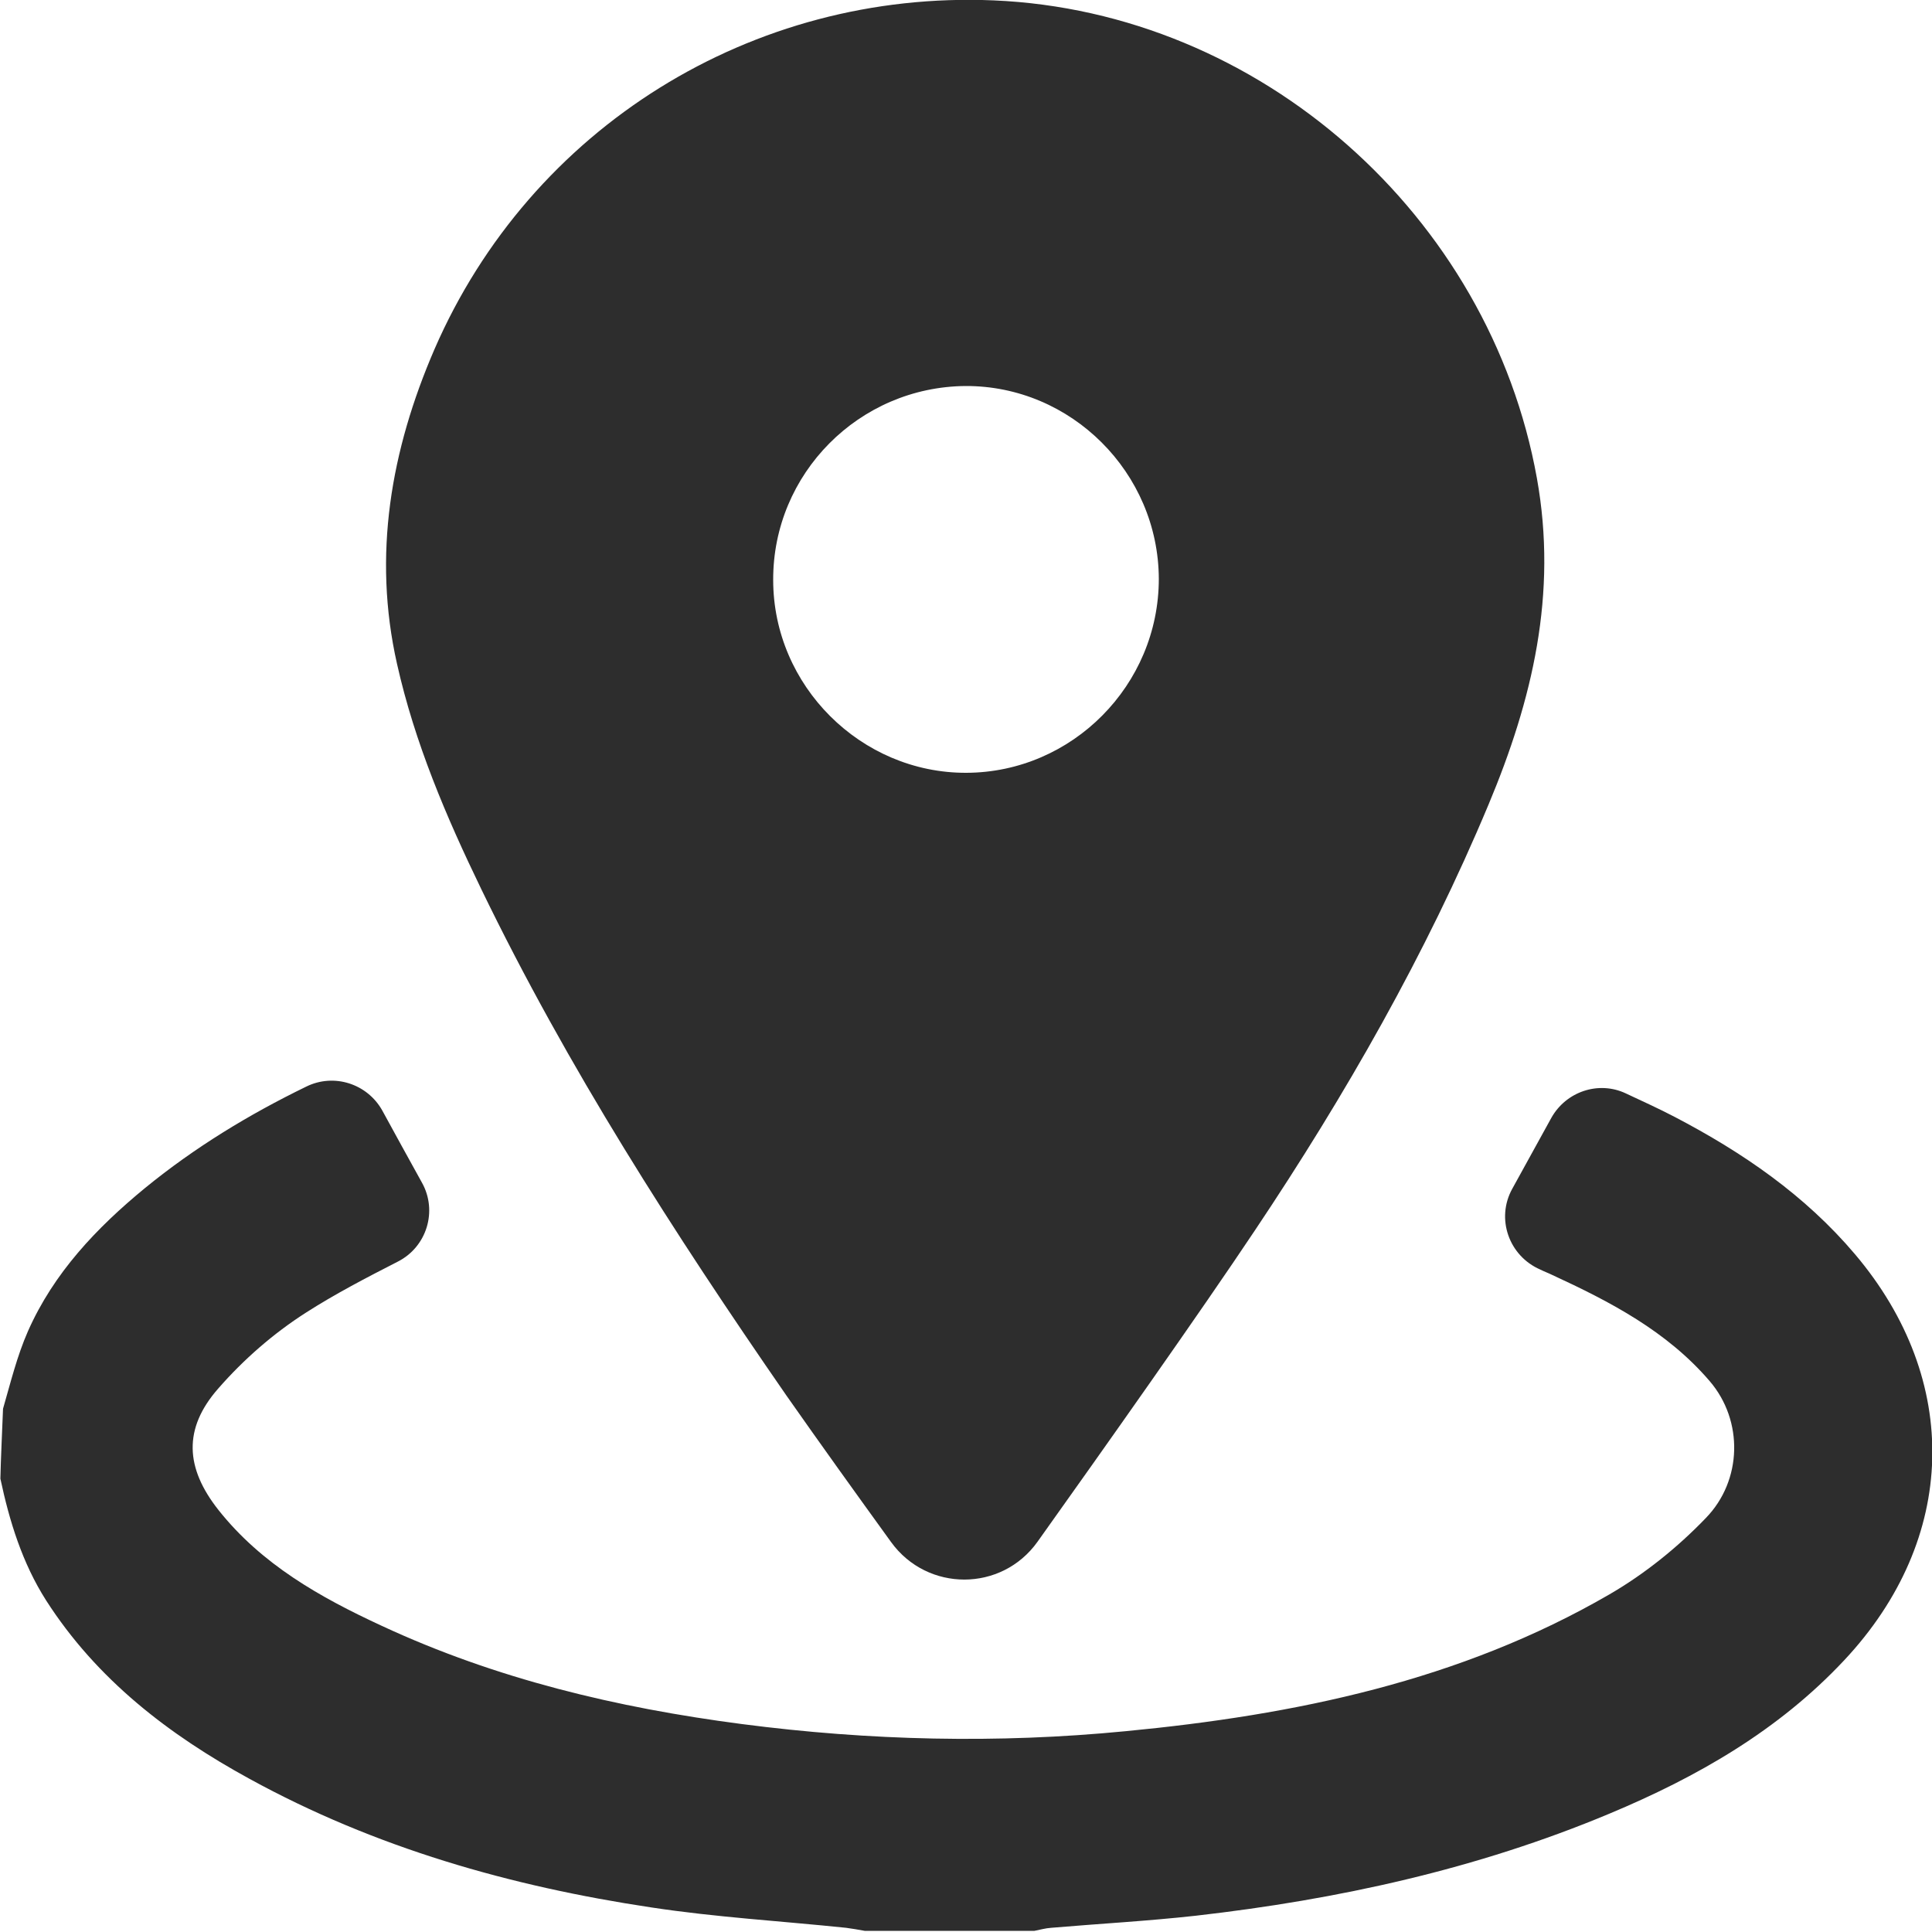 <svg width="30" height="30" viewBox="0 0 30 30" fill="none" xmlns="http://www.w3.org/2000/svg">
<path d="M0.047 21.875C0.164 21.47 0.264 21.058 0.434 20.671C0.834 19.767 1.497 19.068 2.254 18.446C3.023 17.818 3.863 17.307 4.755 16.873C5.184 16.661 5.701 16.826 5.935 17.242C6.141 17.618 6.346 17.994 6.552 18.364C6.798 18.804 6.628 19.362 6.176 19.591C5.695 19.837 5.207 20.09 4.75 20.383C4.245 20.706 3.781 21.111 3.387 21.563C2.841 22.186 2.877 22.796 3.393 23.448C4.063 24.293 4.973 24.804 5.924 25.244C7.703 26.072 9.581 26.518 11.519 26.771C13.503 27.029 15.487 27.076 17.477 26.882C20.108 26.63 22.673 26.102 24.992 24.757C25.538 24.44 26.049 24.029 26.489 23.571C27.053 22.99 27.076 22.062 26.548 21.446C25.884 20.671 25.004 20.213 24.1 19.796C24.041 19.767 23.977 19.744 23.918 19.714C23.43 19.503 23.225 18.922 23.483 18.458C23.683 18.094 23.883 17.73 24.088 17.36C24.317 16.949 24.822 16.779 25.245 16.978C25.497 17.096 25.755 17.213 26.002 17.342C27.059 17.894 28.027 18.558 28.802 19.473C30.464 21.434 30.399 23.9 28.638 25.779C27.616 26.871 26.354 27.593 24.992 28.162C22.931 29.025 20.777 29.495 18.57 29.747C17.824 29.83 17.072 29.871 16.321 29.935C16.233 29.941 16.151 29.965 16.063 29.982H13.427C13.333 29.965 13.233 29.947 13.139 29.935C12.129 29.83 11.114 29.771 10.11 29.618C7.926 29.29 5.824 28.691 3.875 27.622C2.618 26.935 1.503 26.078 0.716 24.851C0.346 24.27 0.147 23.624 0.006 22.961C0.012 22.667 0.035 22.186 0.047 21.875Z" fill="#2D2D2D"/>
<path d="M16.11 23.941C15.552 24.722 14.401 24.722 13.838 23.947C13.286 23.184 12.746 22.432 12.211 21.669C10.468 19.15 8.812 16.573 7.474 13.808C6.928 12.681 6.44 11.536 6.165 10.309C5.783 8.618 6.071 6.986 6.746 5.424C8.243 1.978 11.683 -0.153 15.429 0.006C19.568 0.182 23.131 3.346 23.865 7.426C24.188 9.223 23.795 10.867 23.114 12.493C22.139 14.824 20.889 17.008 19.491 19.098C18.634 20.383 17.143 22.491 16.11 23.941ZM12.006 9.006C12.006 10.649 13.368 12.006 15.006 12C16.65 11.994 17.994 10.638 17.994 8.988C17.988 7.338 16.632 5.988 14.994 5.994C13.339 6.006 12 7.356 12.006 9.006Z" fill="#2D2D2D"/>
</svg>
